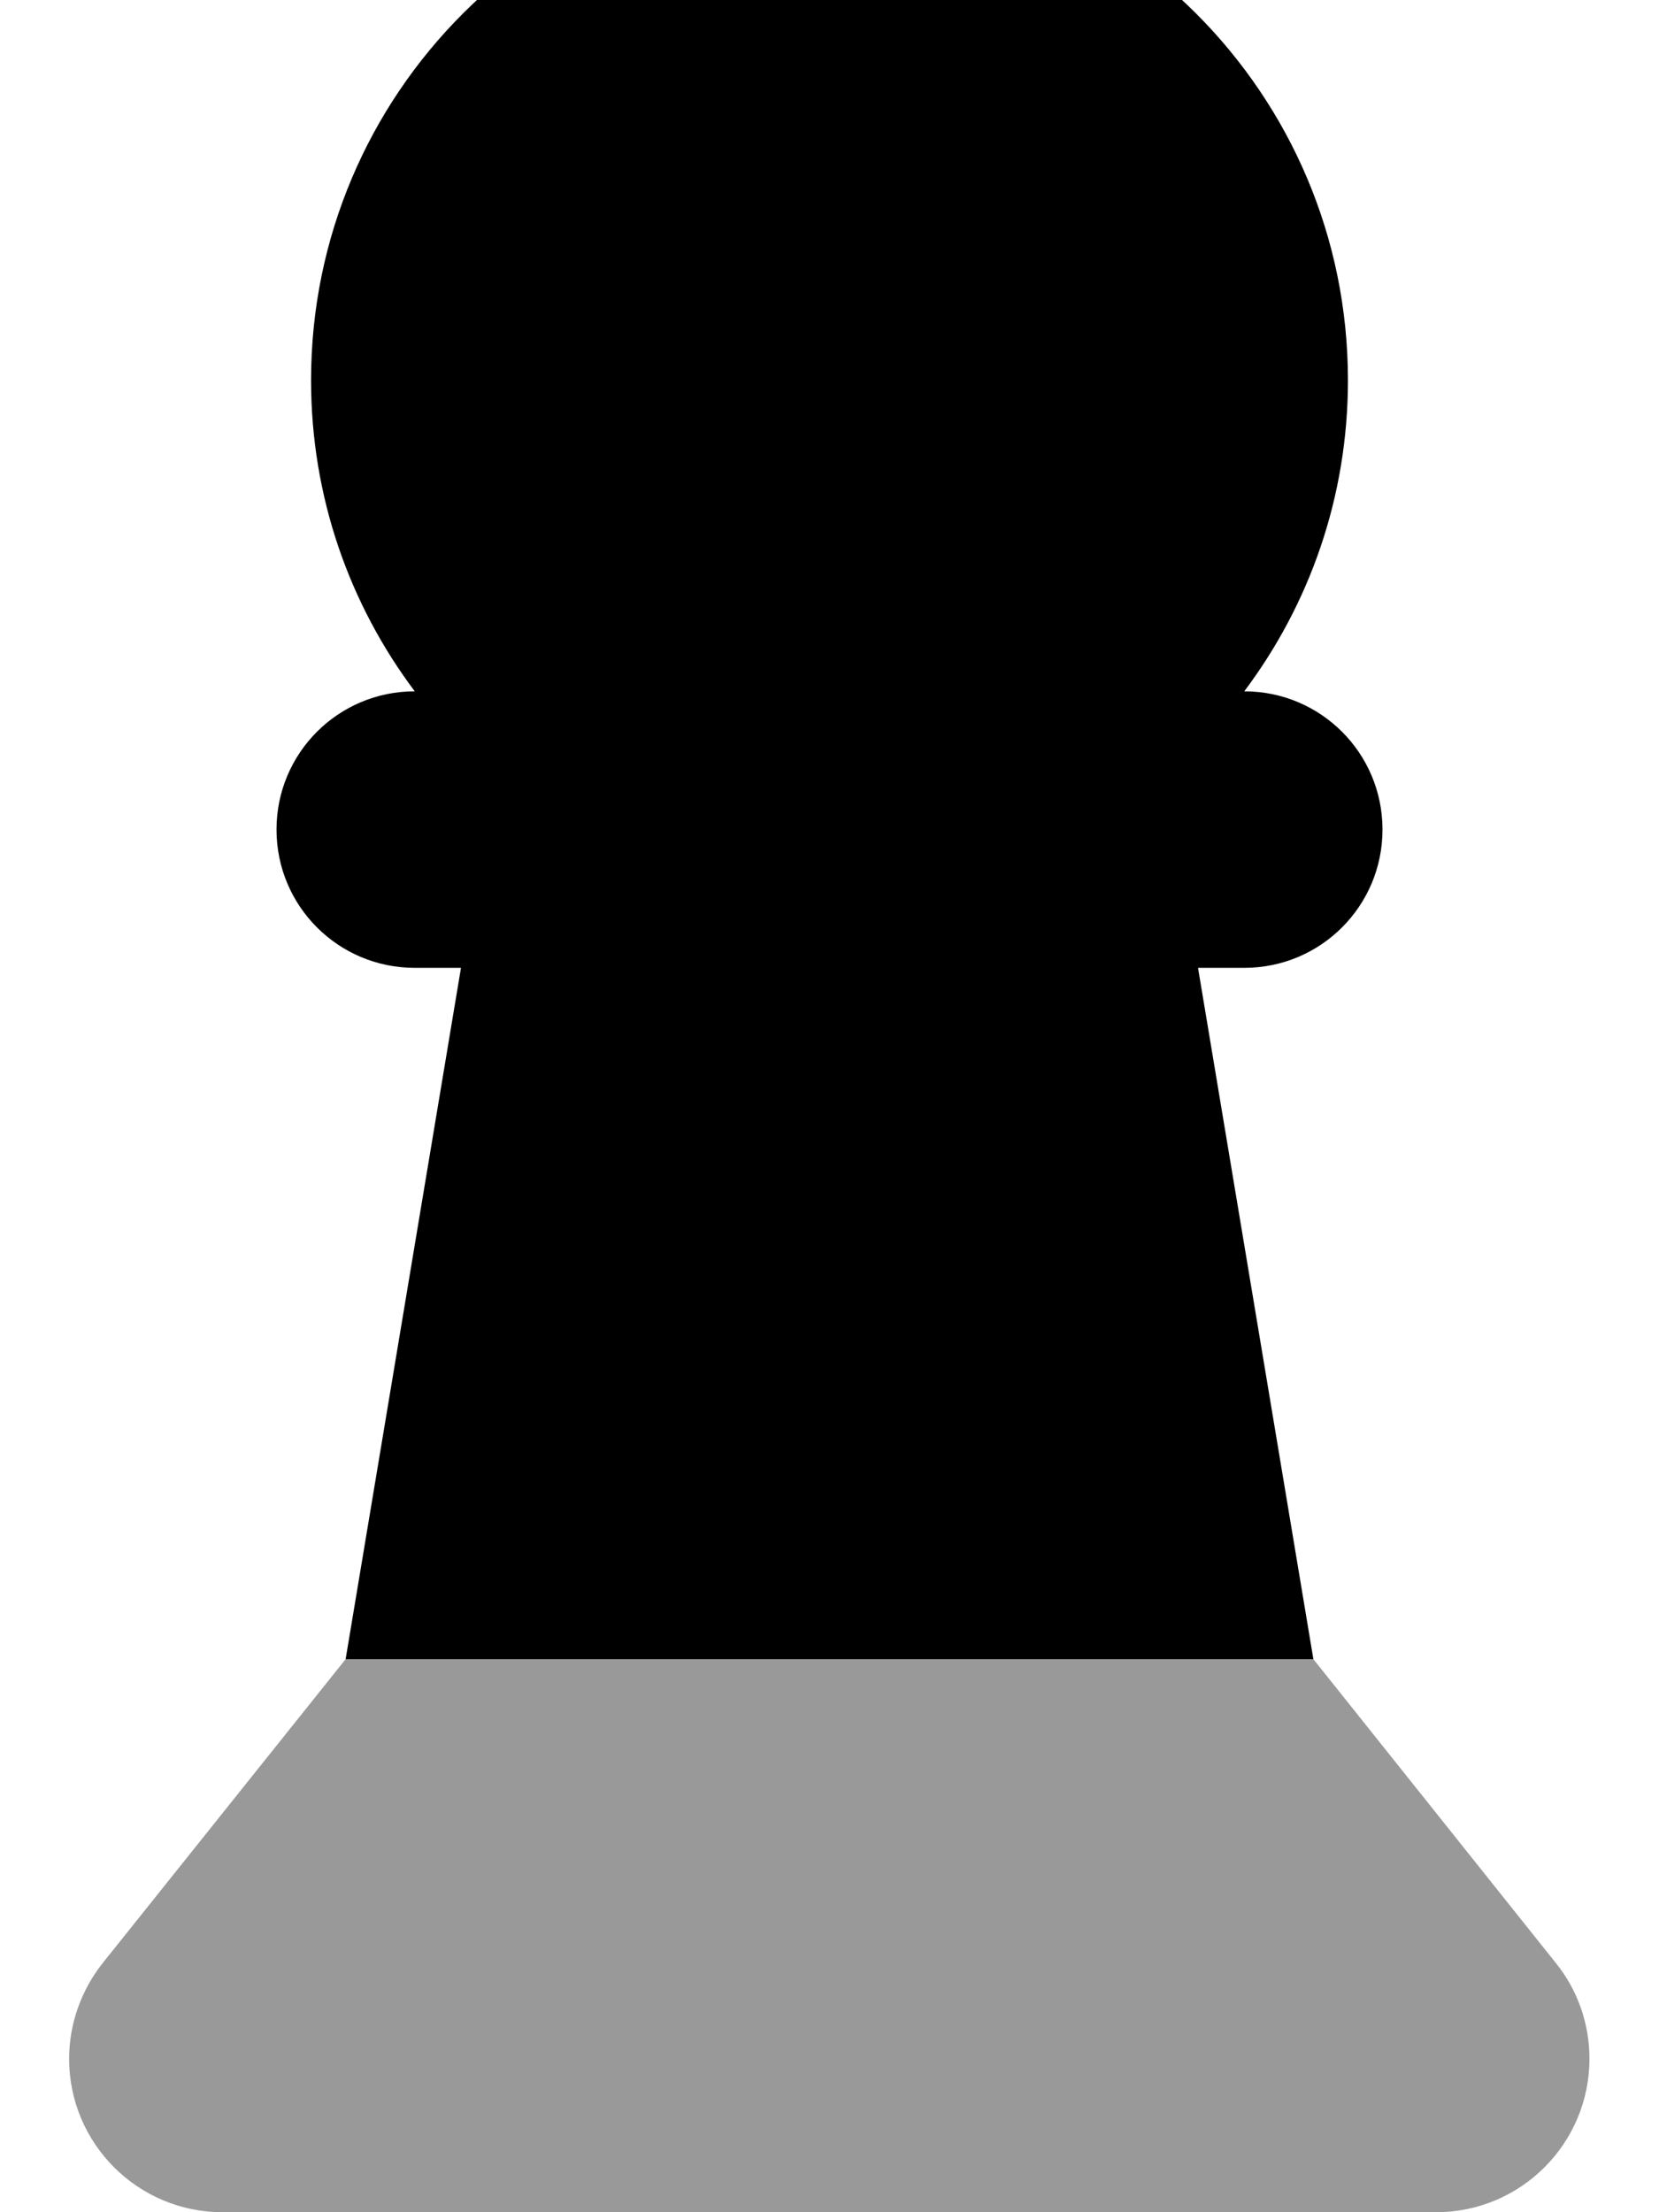 <svg xmlns="http://www.w3.org/2000/svg" viewBox="0 0 384 512"><!--! Font Awesome Pro 7.0.0 by @fontawesome - https://fontawesome.com License - https://fontawesome.com/license (Commercial License) Copyright 2025 Fonticons, Inc. --><path style="fill:currentColor;opacity:.4" d="M16 476.5C16 496.1 31.9 512 51.5 512l280.9 0c19.6 0 35.5-15.9 35.5-35.5 0-8.1-2.7-15.9-7.8-22.2L304 384 80 384 23.8 454.3c-5 6.3-7.8 14.1-7.8 22.2z"/><path style="fill:currentColor;opacity:1" d="M192-32c66.3 0 120 53.7 120 120 0 27-8.9 51.9-24 72 17.7 0 32 14.3 32 32s-14.3 32-32 32l-10.7 0 26.7 160-224 0 26.7-160-10.7 0c-17.7 0-32-14.3-32-32s14.3-32 32-32c-15.1-20.1-24-45-24-72 0-66.3 53.7-120 120-120z"/></svg>